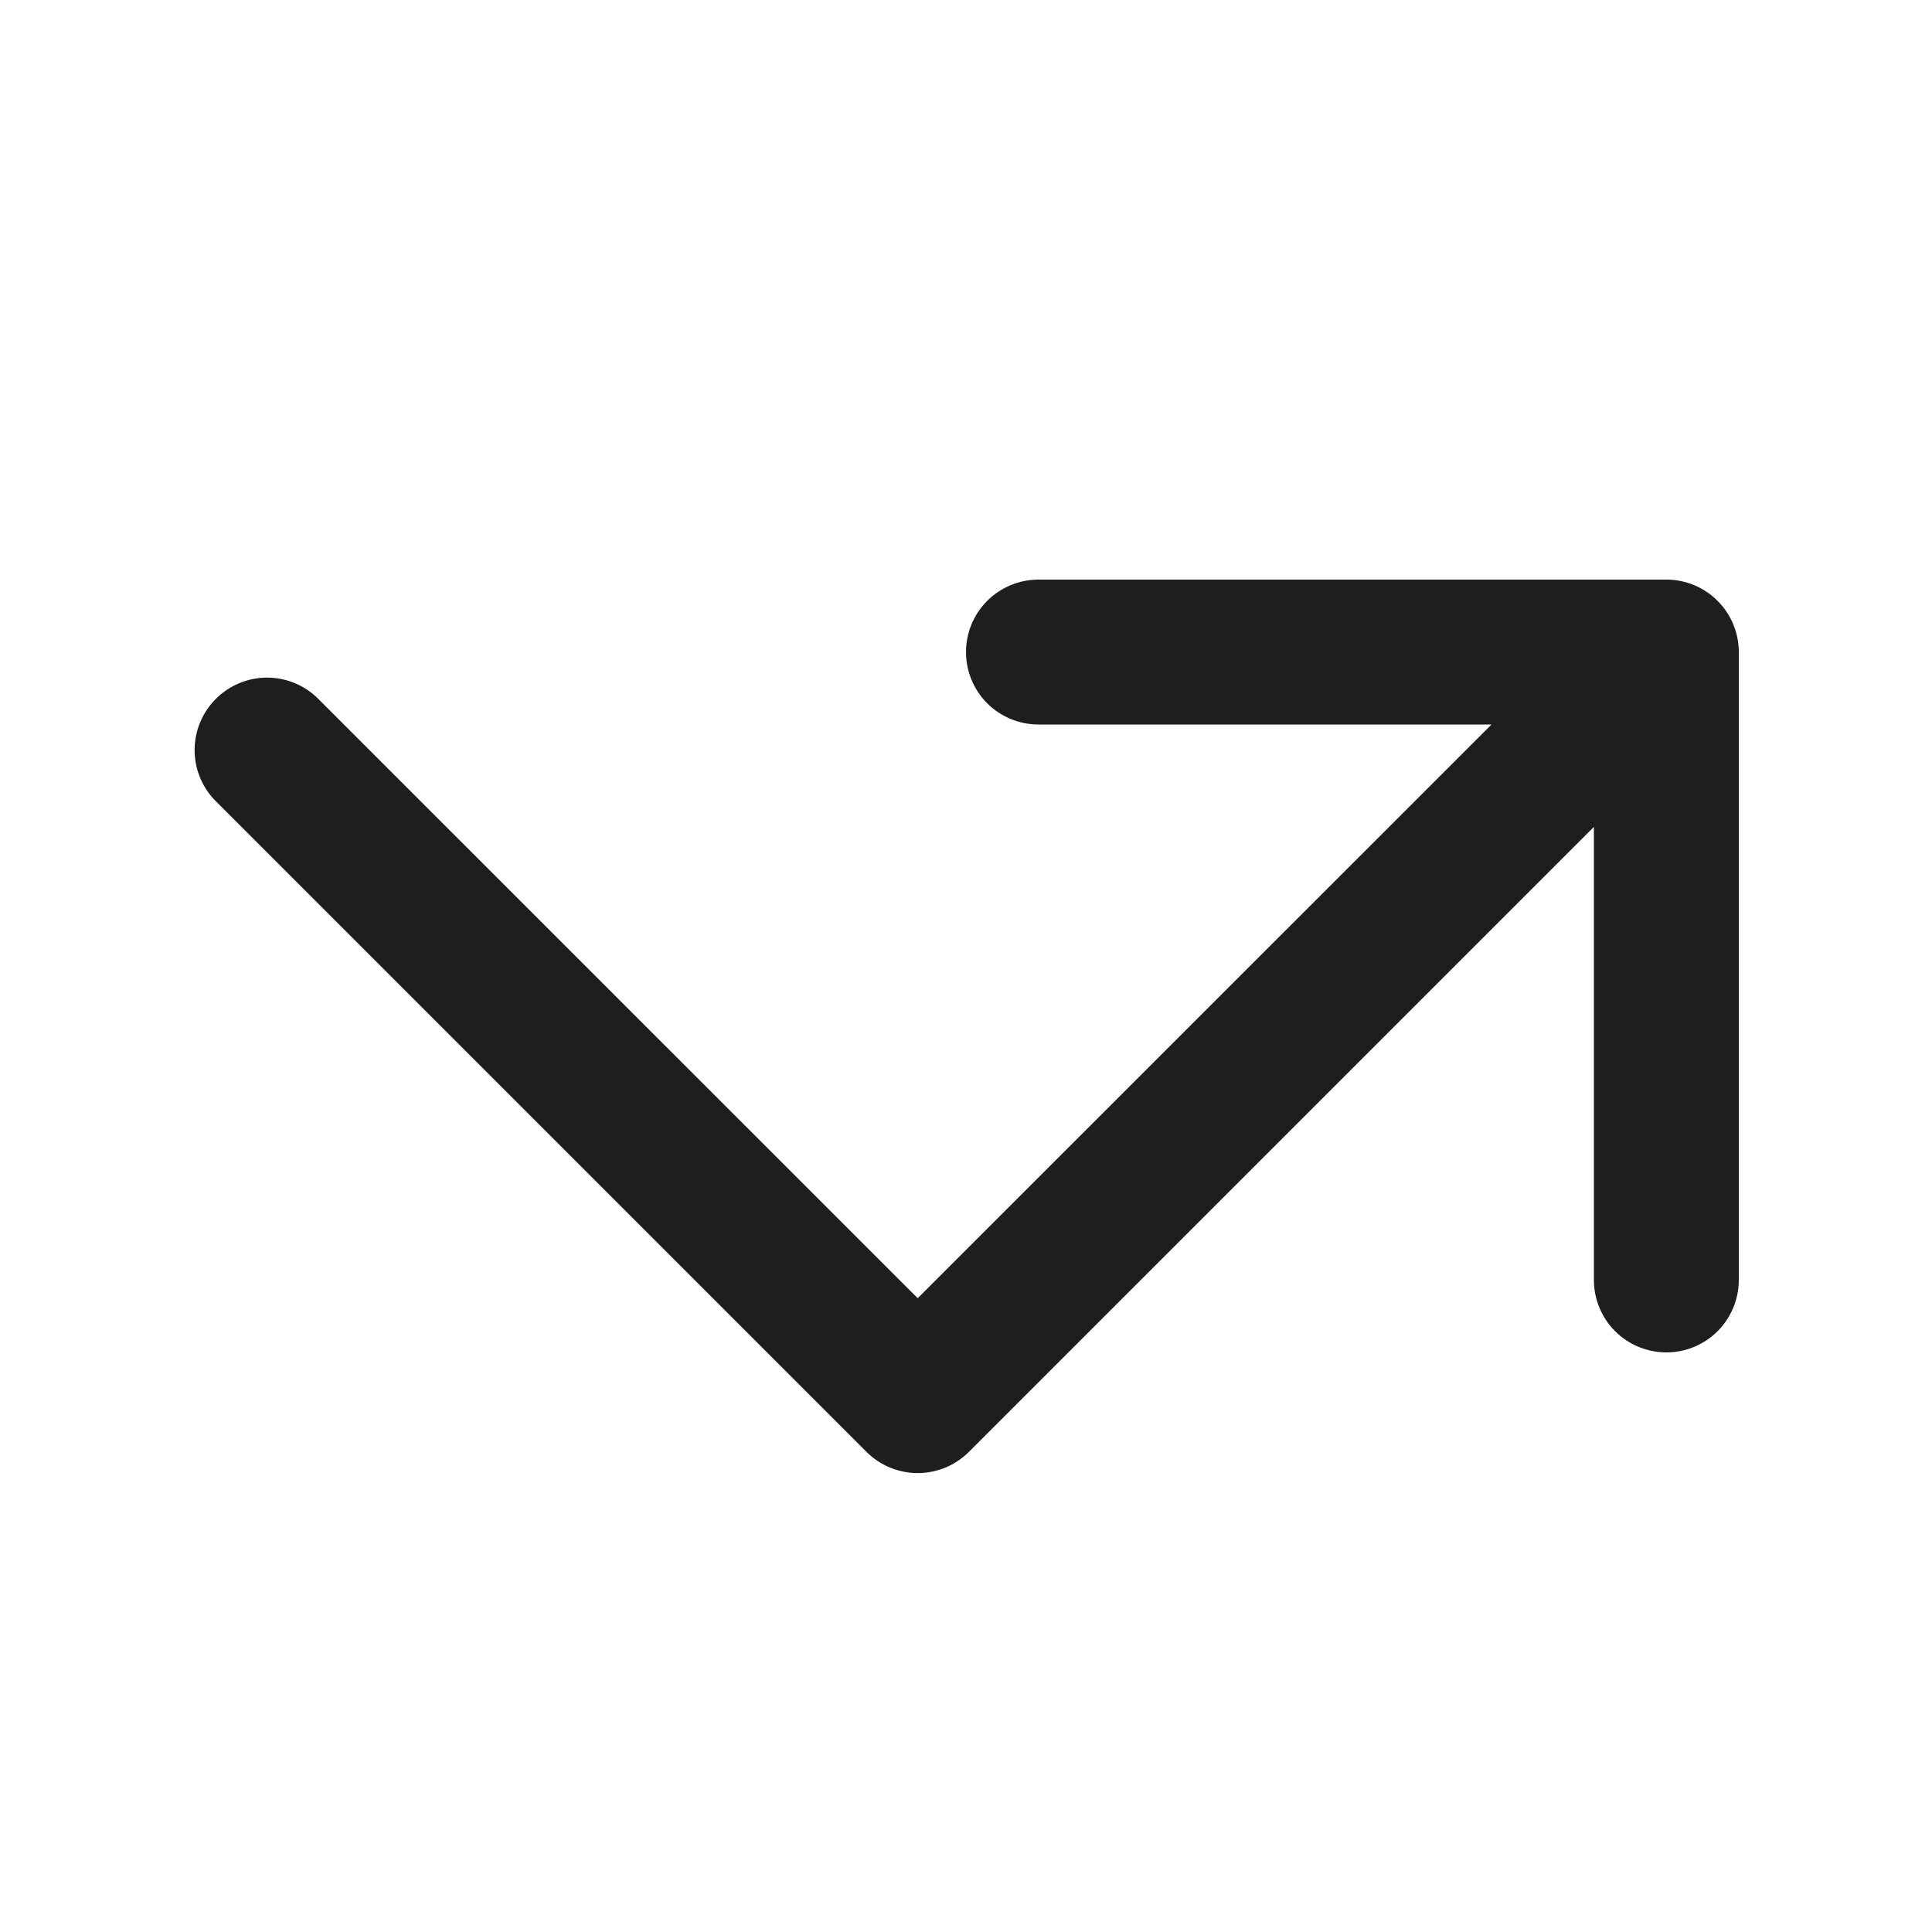 <svg xmlns="http://www.w3.org/2000/svg" width="37" height="37" viewBox="0 0 37 37" fill="none"><path d="M31.913 11.1C32.281 11.1 32.633 11.246 32.894 11.507C33.154 11.767 33.3 12.12 33.3 12.488V24.513C33.3 24.881 33.154 25.233 32.894 25.494C32.633 25.754 32.281 25.9 31.913 25.9C31.545 25.9 31.192 25.754 30.931 25.494C30.671 25.233 30.525 24.881 30.525 24.513V15.836L18.555 27.806C18.295 28.065 17.943 28.211 17.575 28.211C17.207 28.211 16.855 28.065 16.595 27.806L4.1 15.311C3.855 15.048 3.721 14.7 3.727 14.34C3.734 13.981 3.879 13.638 4.134 13.384C4.388 13.13 4.731 12.984 5.09 12.977C5.45 12.971 5.798 13.105 6.061 13.35L17.575 24.862L28.564 13.875H19.887C19.52 13.875 19.167 13.729 18.906 13.469C18.646 13.209 18.5 12.856 18.5 12.488C18.5 12.12 18.646 11.767 18.906 11.507C19.167 11.246 19.52 11.1 19.887 11.1H31.913Z" fill="#1E1E1E"></path></svg>
